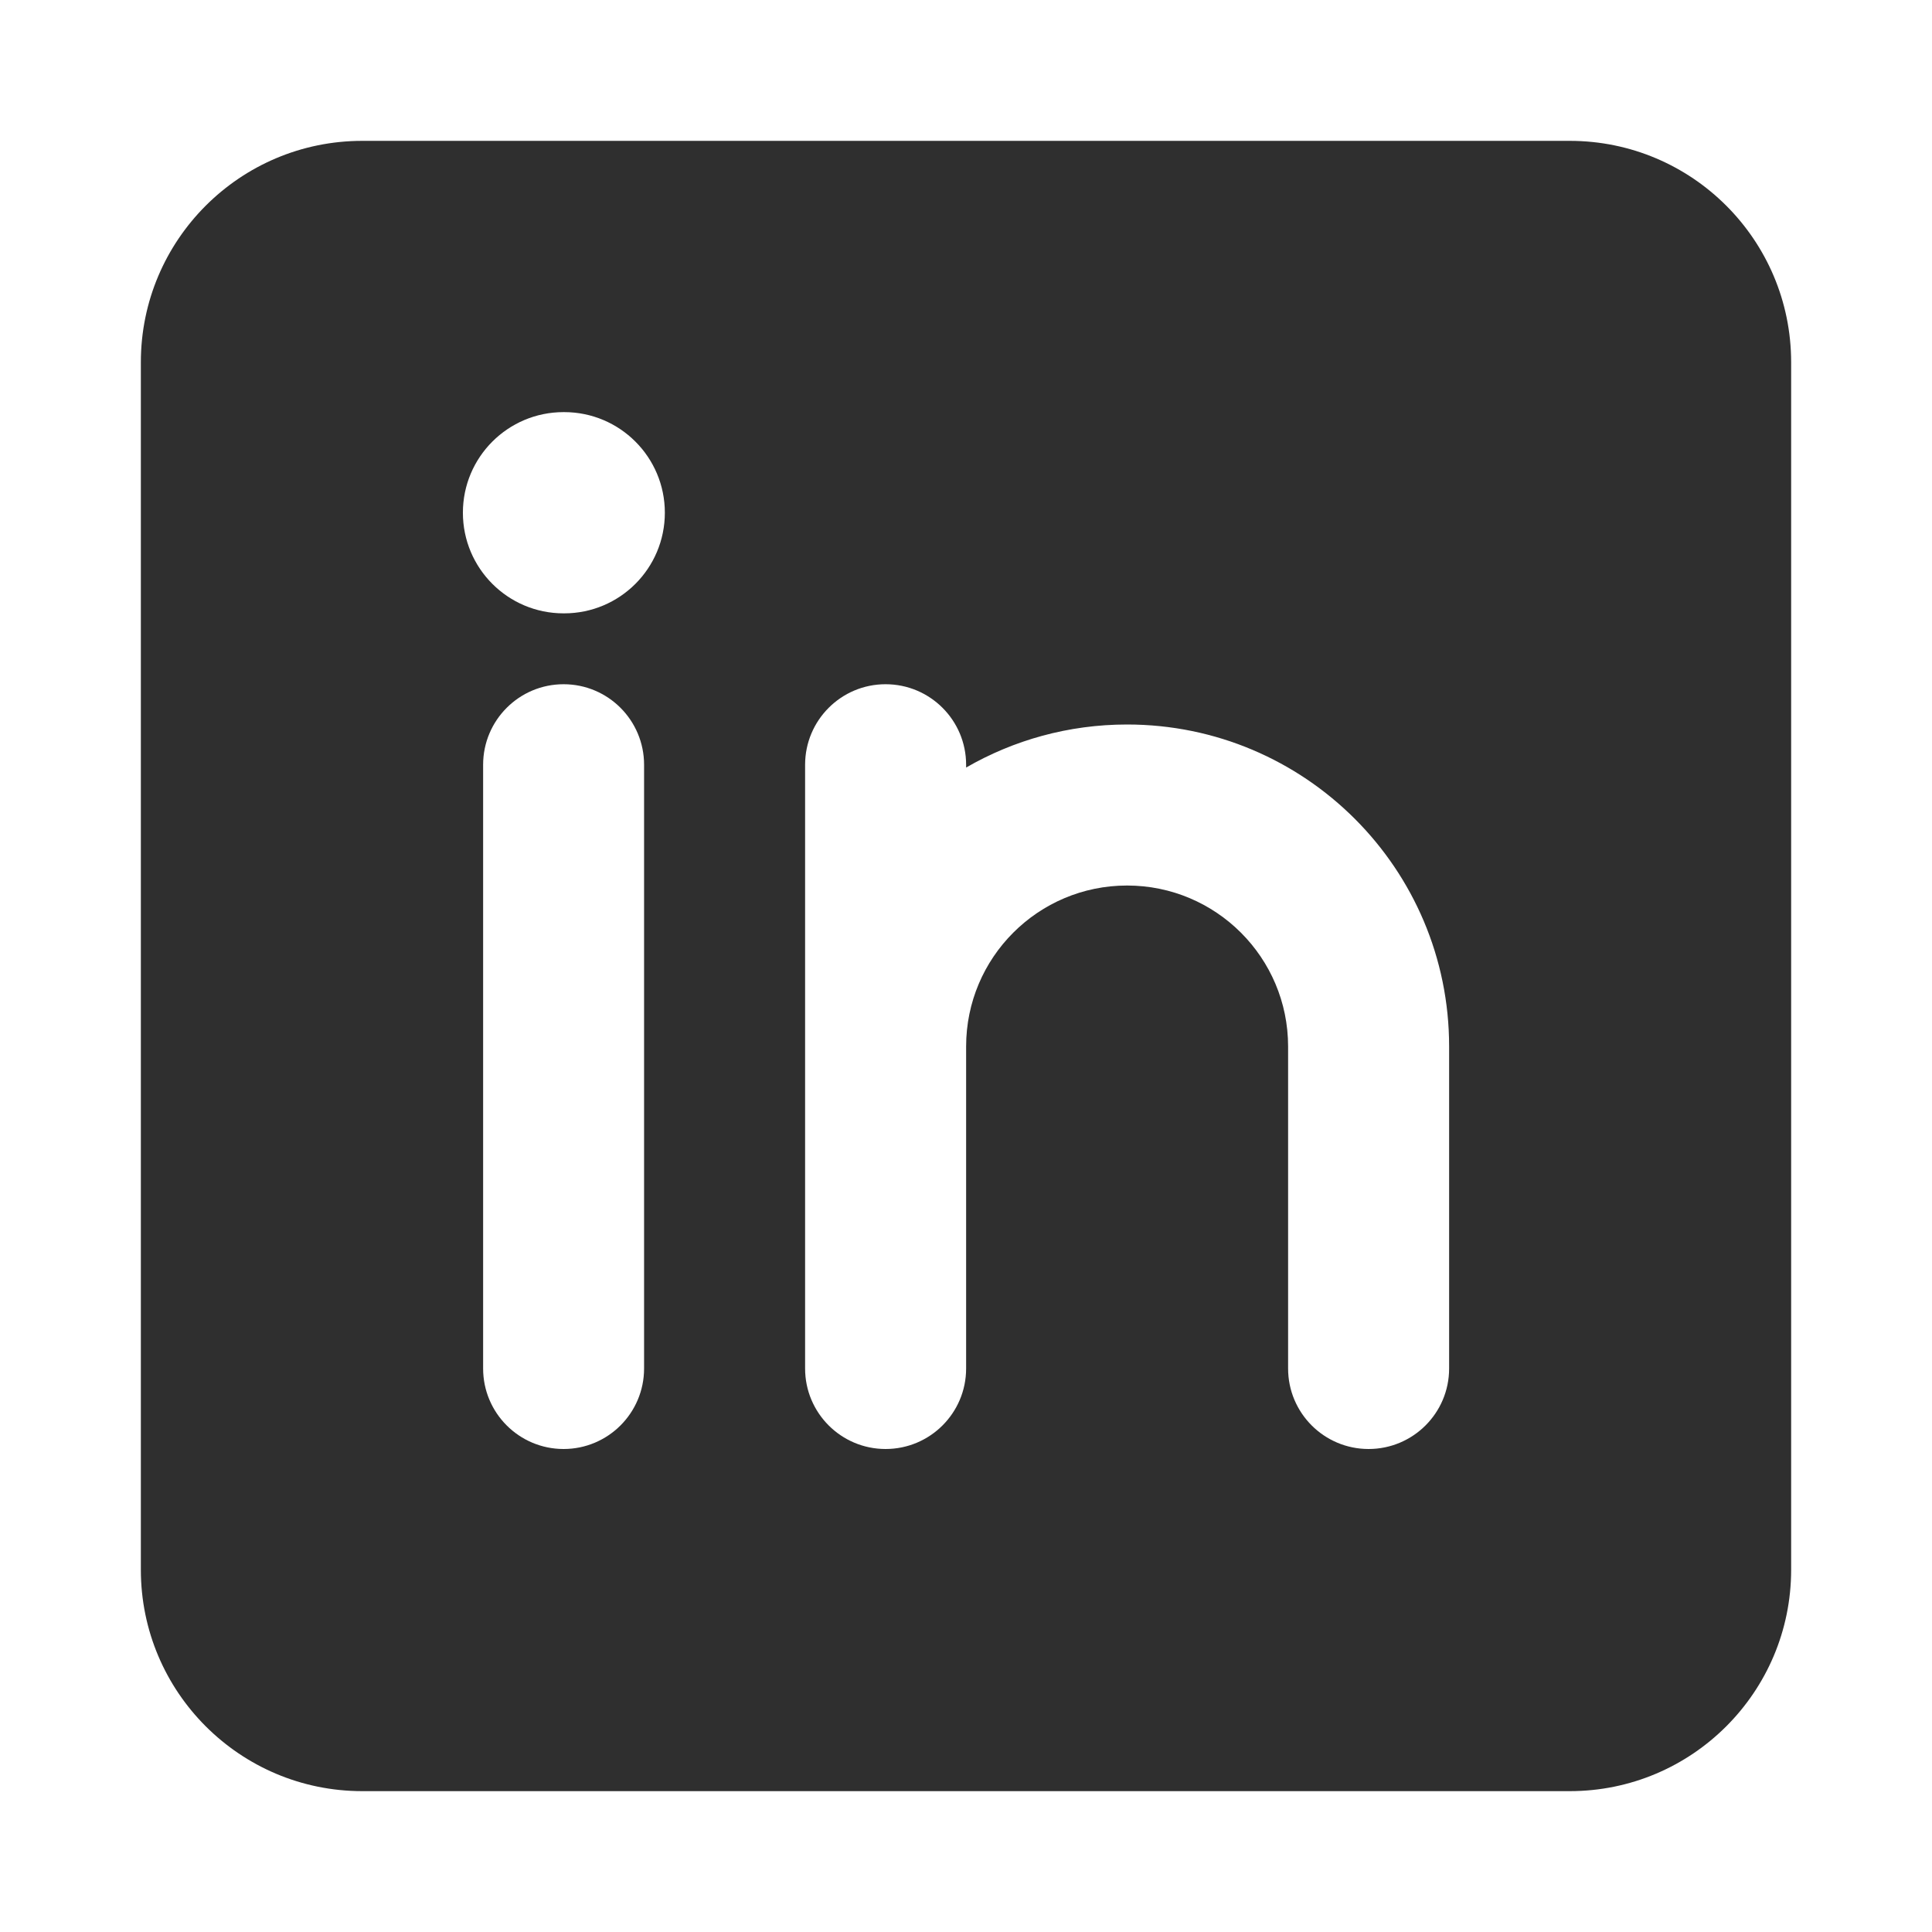 <svg width="32" height="32" viewBox="0 0 32 32" fill="none" xmlns="http://www.w3.org/2000/svg">
<path fill-rule="evenodd" clip-rule="evenodd" d="M6 2.333C3.975 2.333 2.333 3.975 2.333 6V26C2.333 28.025 3.975 29.667 6 29.667H26C28.025 29.667 29.667 28.025 29.667 26V6C29.667 3.975 28.025 2.333 26 2.333H6ZM11.012 8.492C11.012 9.413 10.266 10.159 9.345 10.159H9.334C8.413 10.159 7.667 9.413 7.667 8.492C7.667 7.572 8.413 6.826 9.334 6.826H9.345C10.266 6.826 11.012 7.572 11.012 8.492ZM9.335 11.333C10.071 11.333 10.668 11.93 10.668 12.667V22.667C10.668 23.403 10.071 24 9.335 24C8.599 24 8.002 23.403 8.002 22.667V12.667C8.002 11.93 8.599 11.333 9.335 11.333ZM14.668 11.333C15.405 11.333 16.002 11.93 16.002 12.667V12.713C16.786 12.26 17.697 12 18.668 12C21.614 12 24.002 14.388 24.002 17.333V22.667C24.002 23.403 23.405 24 22.668 24C21.932 24 21.335 23.403 21.335 22.667V17.333C21.335 15.861 20.141 14.667 18.668 14.667C17.195 14.667 16.002 15.861 16.002 17.333V22.667C16.002 23.403 15.405 24 14.668 24C13.932 24 13.335 23.403 13.335 22.667V12.667C13.335 11.93 13.932 11.333 14.668 11.333Z" fill="#2F2F2F"/>
</svg>

